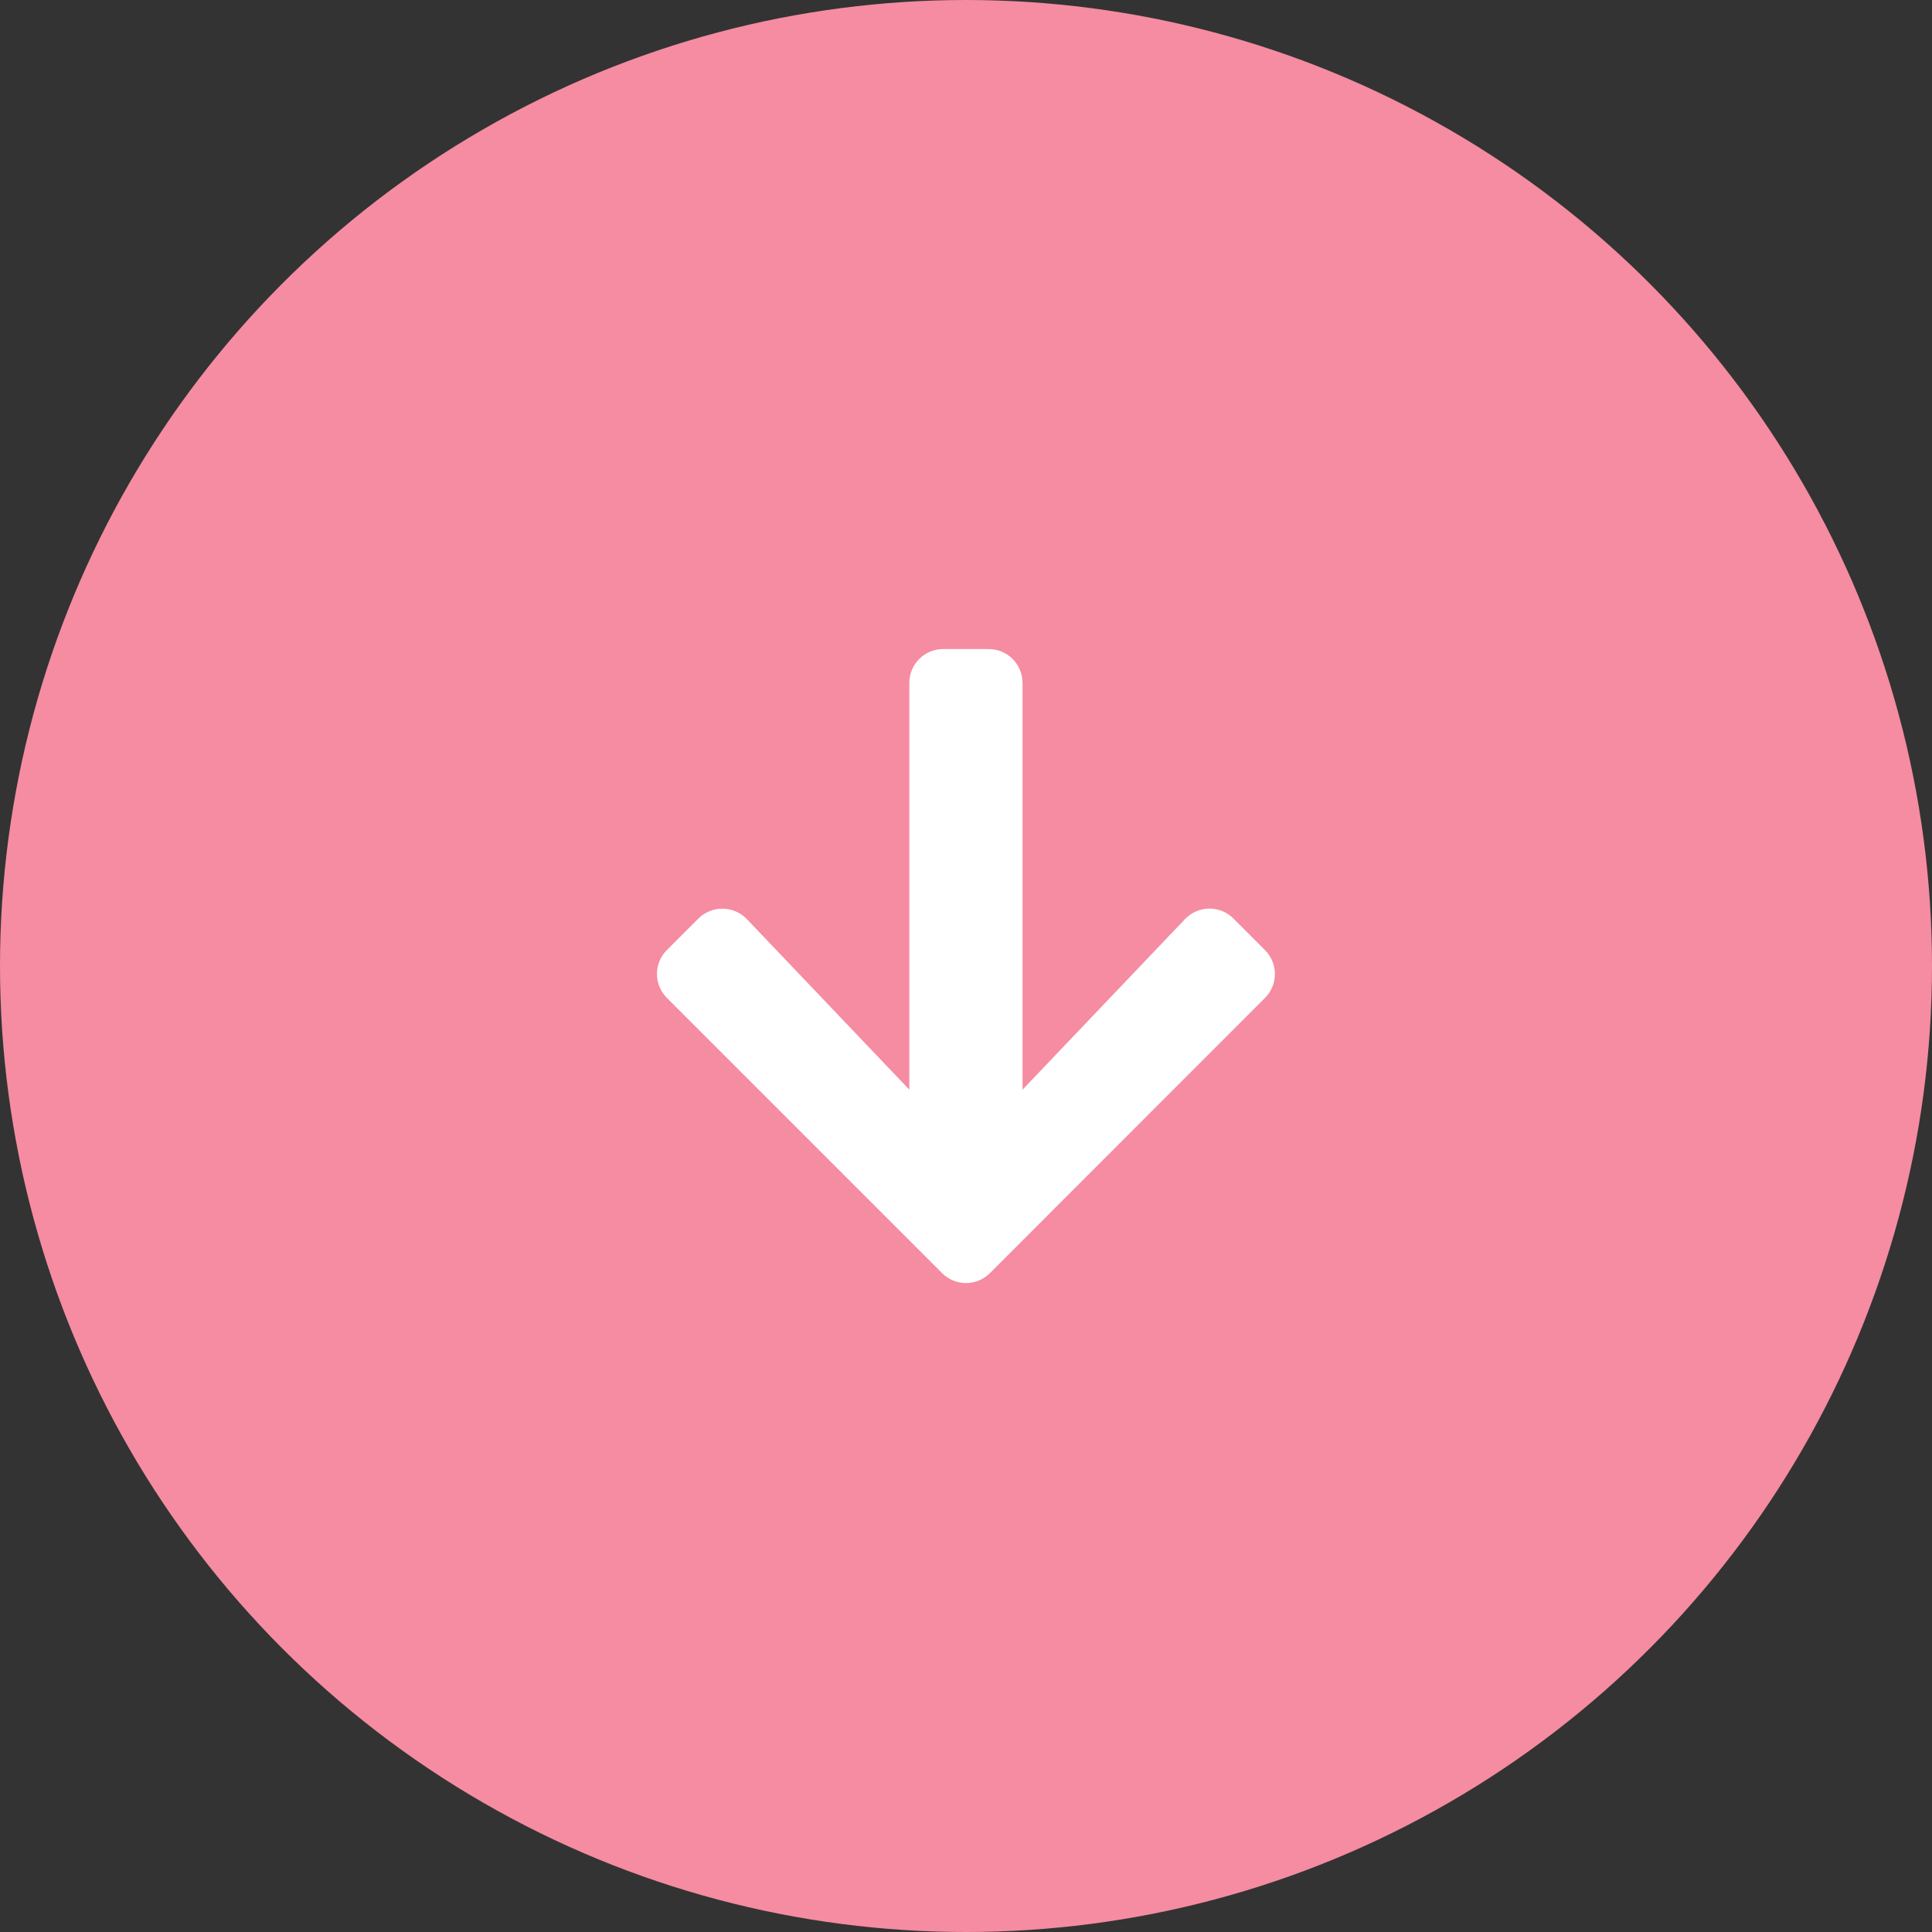 <?xml version="1.0" encoding="UTF-8"?> <svg xmlns="http://www.w3.org/2000/svg" width="80" height="80" viewBox="0 0 80 80" fill="none"><rect x="0" y="0" width="80" height="80" fill="#333333" stroke="none"/> <circle cx="40" cy="40" r="40" fill="#F58CA1"></circle> <path d="M51.077 38.037L52.378 39.338C52.929 39.889 52.929 40.779 52.378 41.324L40.993 52.715C40.442 53.266 39.552 53.266 39.007 52.715L27.616 41.324C27.065 40.773 27.065 39.883 27.616 39.338L28.917 38.037C29.474 37.48 30.382 37.492 30.927 38.06L37.653 45.121V28.281C37.653 27.502 38.28 26.875 39.06 26.875H40.935C41.714 26.875 42.341 27.502 42.341 28.281V45.121L49.067 38.06C49.612 37.486 50.52 37.475 51.077 38.037Z" fill="white"></path> </svg> 